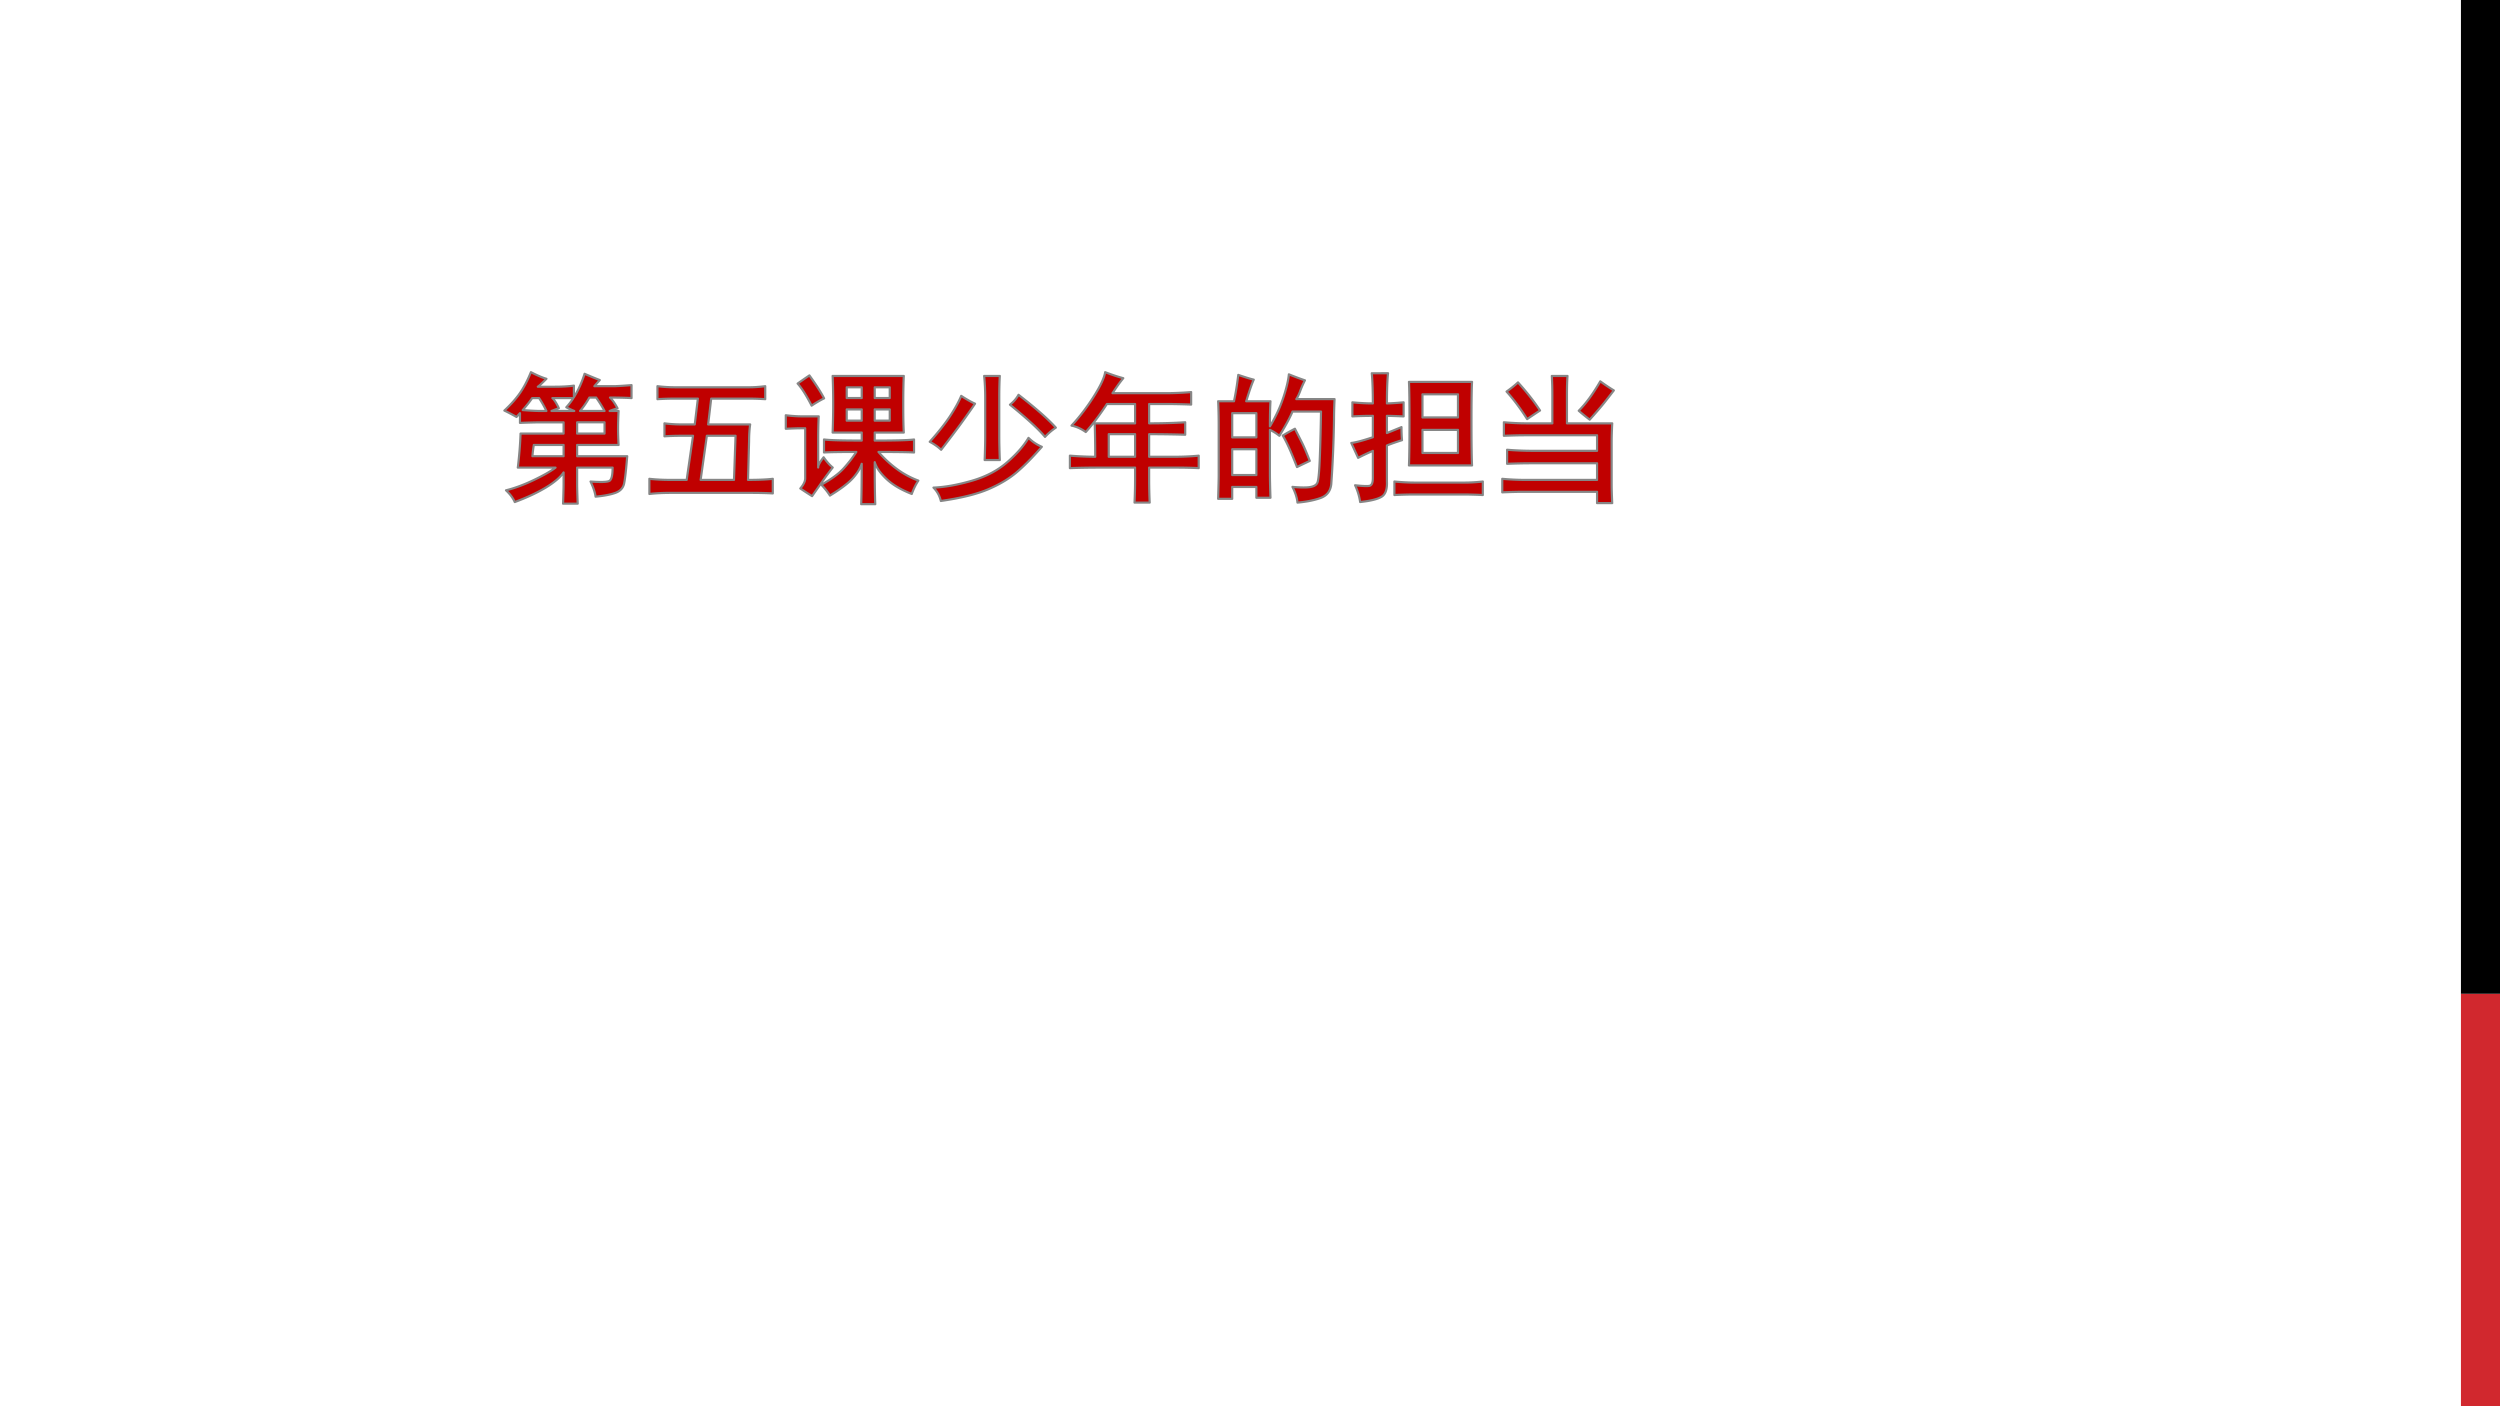 <svg xmlns="http://www.w3.org/2000/svg" width="1280" height="720" viewBox="0 0 960 540"><rect x="0" y="0" width="960" height="540" fill="#333333" stroke="none"/><g data-name="Artifact"><clipPath id="a"><path transform="matrix(1 0 0 -1 0 540)" d="M0 0h960v540H0Z" fill-rule="evenodd"/></clipPath><g clip-path="url(#a)"><path d="M0 540h960V0H0Z" fill="#fff" fill-rule="evenodd"/></g></g><g data-name="Artifact"><clipPath id="b"><path transform="matrix(1 0 0 -1 0 540)" d="M0 0h960v540H0Z" fill-rule="evenodd"/></clipPath><g clip-path="url(#b)"><path d="M945 540h15V381.6h-15Z" fill="#d1282e" fill-rule="evenodd"/></g></g><g data-name="Artifact"><clipPath id="c"><path transform="matrix(1 0 0 -1 0 540)" d="M0 0h960v540H0Z" fill-rule="evenodd"/></clipPath><g clip-path="url(#c)"><path d="M945 381.6h15V0h-15Z" fill-rule="evenodd"/></g></g><g data-name="P"><path d="M535.45 184.9c2.87.28 5.56.42 8.08.42h18.61c2.38 0 4.8-.14 7.26-.42v5.19c-2.95-.14-5.5-.21-7.67-.21h-17.99c-2.74 0-5.5.07-8.29.21Zm-62.28-12.39v9.91h9.28v-9.91Zm-268.19-1.65c-.22 1.33-.4 2.77-.53 4.32h11.97v-4.32Zm189.96-2.72c1.49 1.46 3.2 2.61 5.12 3.43-3.42 3.94-6.6 7.17-9.54 9.69-2.94 2.52-6.61 4.73-11.01 6.61-4.4 1.89-10.47 3.39-18.22 4.5-.46-1.96-1.41-3.67-2.83-5.13 4.32-.17 9.2-1.04 14.63-2.6 5.43-1.56 9.98-3.94 13.65-7.13s6.4-6.31 8.2-9.37Zm-123.51-.8-2.39 16.94h12.81l.6-16.94Zm154.33-.62v8.67h10.11v-8.67Zm120.47-1.65v8.87h13.63v-8.87Zm-48.98-.44 2.74 5.41c.82 1.64 1.81 3.96 2.96 6.95-1.17.55-2.81 1.33-4.9 2.35-1.16-2.96-2.14-5.33-2.94-7.13-.8-1.79-1.64-3.45-2.52-4.96 1.18-.74 2.73-1.62 4.66-2.62Zm-275.63-2.46v4.32h10.52v-4.32Zm80.12-2.71c2.32.28 4.46.42 6.42.42h6.22c-.14 2.95-.2 5.84-.2 8.69v10.95c-.02-.84.68-2.15 2.09-3.93 1.15 1.65 2.31 2.97 3.49 3.94-1.61 2.05-2.96 3.88-4.07 5.47-1.11 1.59-2.39 3.43-3.85 5.51-1.5-.93-3-1.91-4.52-2.94 1.25-1.44 1.87-2.74 1.87-3.9v-19.22h-1.03c-1.76 0-3.9.07-6.42.2Zm171.43-.8v9.28h9.28v-9.28Zm-137.28-1.45v4.32h5.77v-4.32Zm-10.75 0v4.32h5.76v-4.32Zm-113.03-4.35c.79.73 1.62 2.02 2.48 3.89-.75.27-1.49.55-2.24.83l-.58.23h8.75l-.72-.3c-.79-.34-1.57-.71-2.34-1.11.88-.95 1.73-2.03 2.54-3.27l.17-.27Zm-7.75 0c-.87 1.28-1.99 2.7-3.34 4.26l-.3.35 1.32.1c2.22.16 3.98.24 5.3.24h2.48l-.07-.15c-.88-1.81-1.79-3.41-2.75-4.8Zm21.96-.2c-.86 1.52-1.84 2.99-2.96 4.4l-.62.75h9.4l-.51-.92c-.87-1.52-1.78-2.93-2.71-4.23Zm142.79-.65c1.99 1.31 3.75 2.31 5.3 3-1.1 1.65-2.71 3.93-4.82 6.86-2.11 2.93-4.84 6.54-8.19 10.85-1.25-1.18-2.71-2.2-4.38-3.07 3.36-3.75 6-7.09 7.91-10.02 1.91-2.93 3.3-5.47 4.18-7.62Zm22-.41c6.58 5.1 11.36 9.3 14.33 12.61-1.52 1.02-2.9 2.2-4.16 3.55-2.5-3.01-6.98-7.13-13.45-12.36 1.43-1.14 2.52-2.41 3.28-3.8Zm155.12-.18v8.87h13.63v-8.87Zm-210.34-2.69v4.12h5.77v-4.12Zm-10.75 0v4.12h5.76v-4.12Zm-72.68-.44c2.19.28 4.47.42 6.84.42h28.34c1.95 0 4.02-.14 6.21-.42v4.99c-2.24-.14-4.24-.21-6.01-.21H273.1l-1.17 9.91h16.13c-.27 1.98-.41 4.07-.41 6.28l-.41 15.02c4.02 0 7.19-.14 9.51-.42v5.61c-2.38-.14-5.42-.21-9.11-.21h-29.79c-3.25 0-6.08.14-8.49.42v-5.82c2.46.28 5.15.42 8.08.42h6.24l2.44-16.94h-4.33c-2.45 0-4.66.07-6.64.21v-4.99c2.05.28 4.26.42 6.64.42h4.99l1.2-9.91h-8.68c-2.18 0-4.46.07-6.84.21Zm330.45-1.45c3.37 3.73 6.19 7.32 8.46 10.79-1.56 1.02-3.21 2.12-4.95 3.3-2.43-3.88-5.06-7.41-7.9-10.57 1.62-1.14 3.09-2.31 4.39-3.52Zm-41.87-.2h24.22c-.14 2.82-.21 7.99-.21 15.52 0 7.59.07 13.11.21 16.56h-24.22c.14-3.32.21-8.84.21-16.56 0-7.7-.07-12.87-.21-15.52Zm73.47-.21c1.8 1.31 3.53 2.48 5.2 3.48-1.1 1.45-2.29 2.98-3.57 4.6-1.28 1.61-3.17 3.82-5.69 6.63a69.59 69.59 0 0 1-4.21-3.41c2.81-2.83 5.57-6.6 8.27-11.3Zm-18.61-2.07h6.02c-.14 1.91-.21 4.4-.21 7.46v10.74h17.38c-.14 2.96-.21 5.37-.21 7.25v15.93c0 1.91.07 4.39.21 7.45h-5.82v-4.34h-27.49c-2.88 0-5.85.07-8.91.21v-5.2c2.96.28 5.93.42 8.91.42h27.49v-6.39h-24.81c-3.15 0-6.39.07-9.73.21v-5.4c3.23.27 6.47.41 9.73.41h24.81v-5.97h-27.29c-2.46 0-5.29.07-8.49.2v-5.19c3.09.28 5.92.41 8.49.41h10.12v-10.74c0-2.45-.06-4.93-.2-7.46Zm-217.99 0h6.02c-.14 2.29-.21 5.12-.21 8.49v14.48c0 2.63.07 5.74.21 9.32h-5.82c.14-3.73.21-6.84.21-9.32v-14.48c0-3.12-.14-5.95-.41-8.49Zm-58.18 0h27.33c-.14 2.69-.21 6.42-.21 11.18s.07 8.28.21 10.56h-11.17v3.08c8 0 13.04-.14 15.1-.42v4.99c-2.24-.13-6.79-.2-13.65-.2a43.4 43.4 0 0 0 7.04 6.53 33.41 33.41 0 0 0 8.26 4.47 24.477 24.477 0 0 0-2.52 5.13c-4.08-1.58-7.32-3.5-9.71-5.75-2.39-2.25-3.9-4.4-4.52-6.45 0 7.43.07 12.81.21 16.13h-5.4c.13-3.59.2-8.76.2-15.51-.61 1.89-1.8 3.79-3.57 5.7-1.76 1.9-4.64 4.07-8.63 6.5-.88-1.39-1.98-2.78-3.31-4.17 3.83-2.1 6.69-4.2 8.59-6.3 1.89-2.09 3.51-4.19 4.85-6.28-6.03 0-10.16.07-12.41.2v-4.99c2.05.28 6.88.42 14.48.42v-3.08h-11.17c.14-3.45.21-7.18.21-11.18 0-4.11-.07-7.63-.21-10.56Zm-8.92-.21c2.6 3.6 4.48 6.54 5.64 8.82-1.44.7-3.04 1.63-4.79 2.79-1.98-3.88-3.77-6.71-5.37-8.48 1.58-1.12 3.09-2.16 4.52-3.13Zm184.12-.41c2.48 1 4.53 1.76 6.16 2.3-.72 1.41-1.32 2.76-1.79 4.04-.47 1.28-.98 2.34-1.52 3.18h14.69c-.14 3.08-.21 5.7-.21 7.85-.14 8.87-.5 17.13-1.05 24.79-.3 2.69-1.7 4.47-4.18 5.35-2.49.88-5.42 1.46-8.8 1.74-.16-1.79-.8-3.8-1.92-6.03 3.13.28 5.41.3 6.86.05 1.44-.25 2.35-.81 2.72-1.68.37-.87.66-3.64.87-8.31.2-4.67.38-11 .51-18.98h-10.95c-1.01 2.4-2.69 5.51-5.04 9.3-.97-.77-2.02-1.45-3.13-2.04l-.5-.24v16.54c0 2.25.07 5.42.21 9.53h-5.41v-4.14h-9.28v4.55h-5.4c.14-4.84.21-7.81.21-8.91v-19.02c0-3.7-.07-6.87-.21-9.53h6.08c.64-2.92 1.19-6.3 1.65-10.13 2.47.85 4.45 1.47 5.94 1.83-.72 1.56-1.68 4.33-2.89 8.3h9.31c-.14 2.56-.21 5.66-.21 9.32v.31l.29-.47c.93-1.55 1.79-3.18 2.61-4.91 1.08-2.3 2.04-4.83 2.87-7.6.83-2.76 1.33-5.09 1.51-6.99Zm31.84-.41H533c-.28 2.88-.42 6.74-.42 11.58 1.16 0 3.3-.14 6.41-.41v5.4c-3.22-.14-5.36-.21-6.41-.21v6.59c1.31-.51 3.17-1.27 5.59-2.27 0 1.7.07 3.38.2 5.02-2.49.79-4.42 1.47-5.79 2.04v13.82c.14 3-.55 4.97-2.08 5.88-1.52.92-4.25 1.59-8.2 2.01-.32-2.21-.97-4.35-1.94-6.44 2.6.29 4.38.37 5.36.25.97-.11 1.46-1.09 1.46-2.92v-10.54c-2.41 1.07-4.29 1.96-5.65 2.69-.88-1.89-1.76-3.79-2.62-5.72 1.68-.19 4.44-.92 8.27-2.2v-8.21c-2.58 0-5.2.07-7.86.21v-5.4c2.83.27 5.45.41 7.86.41 0-4.77-.14-8.63-.41-11.58Zm-102.39-.42c2.58 1 4.9 1.76 6.96 2.31-1.33 1.63-2.7 3.55-4.14 5.76h20.26c3.12 0 6.43-.14 9.94-.42v4.79c-3.36-.14-6.68-.21-9.94-.21h-6.19v7.42c4.92 0 9.54-.13 13.85-.41v4.78c-4.55-.14-9.17-.21-13.85-.21v8.67h9.91c3.09 0 6.13-.14 9.12-.42v4.78c-2.95-.14-5.98-.2-9.12-.2h-9.91v4.12c0 3.28.07 6.39.21 9.32h-5.82c.14-3.04.21-6.01.21-8.91v-4.53h-13.43c-3.85 0-7.72.06-11.6.2v-4.78c3.63.28 6.87.42 9.72.42 0-5.08-.07-9.35-.2-12.83h15.51v-7.42h-10.82c-2.77 4.23-5.48 7.82-8.12 10.75-1.75-1.25-3.57-2.07-5.47-2.46 3.08-3.31 5.92-7.02 8.52-11.13 2.6-4.11 4.07-7.23 4.4-9.39Zm-220.51 0c2.5 1.28 4.49 2.12 5.96 2.54-1.62 1.64-2.72 2.66-3.31 3.05h6.4c2.91 0 5.4-.14 7.46-.42v4.46l.1-.16c.32-.52.63-1.06.94-1.62 1.22-2.24 2.25-4.65 3.06-7.23 2.01.88 3.95 1.68 5.83 2.41-.79.89-1.48 1.67-2.07 2.35h7.43c1.05 0 3.33-.13 6.84-.41v4.98c-2.52-.13-5.28-.2-8.27-.2.89.81 1.85 2.18 2.89 4.11-.89.27-1.72.55-2.49.82l-.54.22h3.44c-.13 2.68-.2 4.96-.2 6.83s.07 3.94.2 6.22h-15.92v4.32h19.23c-.42 5.18-.81 8.66-1.18 10.44-.37 1.78-1.52 3-3.45 3.67-1.92.67-4.43 1.14-7.52 1.42-.18-1.51-.82-3.45-1.93-5.81 3.88.28 6.27.21 7.15-.2.88-.42 1.32-2.13 1.32-5.15h-13.62v6.19c0 1.39.07 3.95.21 7.66h-5.61c.14-4 .2-6.56.2-7.66v-4.33c-1.36 1.97-3.7 3.93-6.99 5.9-3.3 1.96-7.22 3.79-11.76 5.47-.66-1.53-1.79-3.04-3.37-4.51 3.41-.84 7.02-2.18 10.81-4.01 3.8-1.83 6.54-3.4 8.21-4.71h-14.48c.56-4.62.91-8.97 1.05-13.06h16.53v-4.32h-7.84c-2.47 0-5.44.07-8.91.21v-3.73l-.38.42c-.31.34-.63.68-.96 1.03-1.51-.87-3.06-1.69-4.65-2.45 2.54-2.37 4.55-4.64 6.05-6.82 1.5-2.18 2.88-4.82 4.14-7.92Z" fill="#c00000" fill-rule="evenodd"/><path stroke-width=".84" stroke-linejoin="round" fill="none" stroke="#868686" d="M535.45 184.9c2.87.28 5.56.42 8.08.42h18.61c2.38 0 4.8-.14 7.26-.42v5.19c-2.95-.14-5.5-.21-7.67-.21h-17.99c-2.74 0-5.5.07-8.29.21Zm-62.28-12.39v9.91h9.28v-9.91Zm-268.19-1.65c-.22 1.33-.4 2.77-.53 4.32h11.97v-4.32Zm189.96-2.72c1.49 1.46 3.2 2.61 5.12 3.43-3.42 3.94-6.6 7.17-9.54 9.69-2.94 2.52-6.61 4.73-11.01 6.61-4.4 1.89-10.47 3.39-18.22 4.5-.46-1.96-1.41-3.67-2.83-5.13 4.32-.17 9.2-1.04 14.63-2.6 5.43-1.56 9.98-3.94 13.65-7.13s6.4-6.31 8.2-9.37Zm-123.51-.8-2.39 16.94h12.81l.6-16.94Zm154.33-.62v8.67h10.11v-8.67Zm120.47-1.65v8.87h13.63v-8.87Zm-48.98-.44 2.74 5.41c.82 1.64 1.81 3.96 2.96 6.95-1.17.55-2.81 1.33-4.9 2.35-1.16-2.96-2.14-5.33-2.94-7.13-.8-1.79-1.64-3.45-2.52-4.96 1.18-.74 2.73-1.62 4.66-2.62Zm-275.63-2.46v4.32h10.52v-4.32Zm80.12-2.71c2.32.28 4.46.42 6.42.42h6.22c-.14 2.95-.2 5.84-.2 8.69v10.95c-.02-.84.68-2.15 2.09-3.93 1.15 1.65 2.31 2.97 3.49 3.94-1.61 2.05-2.96 3.88-4.07 5.47-1.11 1.59-2.39 3.43-3.85 5.51-1.5-.93-3-1.91-4.52-2.94 1.25-1.44 1.87-2.74 1.87-3.9v-19.22h-1.03c-1.76 0-3.9.07-6.42.2Zm171.43-.8v9.28h9.28v-9.28Zm-137.28-1.45v4.32h5.77v-4.32Zm-10.75 0v4.32h5.76v-4.32Zm-113.03-4.35c.79.73 1.62 2.02 2.48 3.89-.75.27-1.49.55-2.24.83l-.58.23h8.75l-.72-.3c-.79-.34-1.57-.71-2.34-1.11.88-.95 1.73-2.03 2.54-3.27l.17-.27Zm-7.75 0c-.87 1.28-1.99 2.7-3.34 4.26l-.3.35 1.32.1c2.22.16 3.98.24 5.3.24h2.48l-.07-.15c-.88-1.81-1.79-3.41-2.75-4.8Zm21.96-.2c-.86 1.52-1.84 2.99-2.96 4.4l-.62.75h9.4l-.51-.92c-.87-1.52-1.78-2.93-2.71-4.23Zm142.79-.65c1.99 1.31 3.75 2.31 5.3 3-1.1 1.65-2.71 3.93-4.82 6.86-2.11 2.93-4.84 6.54-8.19 10.85-1.25-1.18-2.71-2.2-4.38-3.07 3.36-3.75 6-7.09 7.91-10.02 1.91-2.93 3.3-5.47 4.18-7.62Zm22-.41c6.58 5.1 11.36 9.3 14.33 12.61-1.52 1.02-2.9 2.2-4.16 3.55-2.5-3.01-6.98-7.13-13.45-12.36 1.43-1.14 2.52-2.41 3.28-3.8Zm155.12-.18v8.87h13.63v-8.87Zm-210.34-2.69v4.12h5.77v-4.12Zm-10.75 0v4.12h5.76v-4.12Zm-72.68-.44c2.19.28 4.47.42 6.84.42h28.34c1.95 0 4.02-.14 6.21-.42v4.99c-2.24-.14-4.24-.21-6.01-.21H273.1l-1.17 9.91h16.13c-.27 1.98-.41 4.07-.41 6.28l-.41 15.02c4.02 0 7.19-.14 9.51-.42v5.61c-2.38-.14-5.42-.21-9.11-.21h-29.79c-3.25 0-6.08.14-8.49.42v-5.82c2.46.28 5.15.42 8.08.42h6.24l2.44-16.94h-4.33c-2.45 0-4.66.07-6.64.21v-4.99c2.05.28 4.26.42 6.64.42h4.99l1.2-9.91h-8.68c-2.18 0-4.46.07-6.84.21Zm330.45-1.45c3.37 3.73 6.19 7.32 8.46 10.79-1.56 1.02-3.21 2.12-4.95 3.3-2.43-3.88-5.06-7.41-7.9-10.57 1.62-1.14 3.09-2.31 4.39-3.52Zm-41.87-.2h24.22c-.14 2.82-.21 7.99-.21 15.52 0 7.59.07 13.11.21 16.56h-24.22c.14-3.32.21-8.84.21-16.56 0-7.7-.07-12.87-.21-15.52Zm73.47-.21c1.8 1.31 3.53 2.48 5.2 3.48-1.1 1.45-2.29 2.98-3.57 4.6-1.28 1.61-3.17 3.82-5.69 6.63a69.59 69.59 0 0 1-4.21-3.41c2.81-2.83 5.57-6.6 8.27-11.3Zm-18.61-2.07h6.02c-.14 1.91-.21 4.4-.21 7.46v10.74h17.38c-.14 2.96-.21 5.37-.21 7.25v15.93c0 1.91.07 4.39.21 7.45h-5.82v-4.34h-27.49c-2.88 0-5.85.07-8.91.21v-5.2c2.96.28 5.93.42 8.91.42h27.49v-6.39h-24.81c-3.15 0-6.39.07-9.73.21v-5.4c3.23.27 6.47.41 9.73.41h24.81v-5.97h-27.29c-2.46 0-5.29.07-8.49.2v-5.19c3.09.28 5.92.41 8.49.41h10.12v-10.74c0-2.45-.06-4.93-.2-7.46Zm-217.99 0h6.02c-.14 2.29-.21 5.12-.21 8.49v14.48c0 2.63.07 5.74.21 9.32h-5.82c.14-3.73.21-6.84.21-9.32v-14.48c0-3.12-.14-5.95-.41-8.49Zm-58.18 0h27.33c-.14 2.69-.21 6.42-.21 11.18s.07 8.28.21 10.56h-11.17v3.08c8 0 13.04-.14 15.1-.42v4.99c-2.24-.13-6.79-.2-13.65-.2a43.4 43.4 0 0 0 7.04 6.53 33.41 33.41 0 0 0 8.26 4.47 24.477 24.477 0 0 0-2.52 5.13c-4.08-1.58-7.32-3.5-9.71-5.75-2.39-2.25-3.9-4.4-4.52-6.45 0 7.43.07 12.81.21 16.13h-5.4c.13-3.59.2-8.76.2-15.51-.61 1.89-1.8 3.79-3.57 5.7-1.76 1.9-4.64 4.07-8.63 6.5-.88-1.39-1.98-2.78-3.31-4.17 3.83-2.1 6.69-4.2 8.59-6.3 1.89-2.09 3.51-4.19 4.85-6.28-6.03 0-10.16.07-12.41.2v-4.99c2.05.28 6.88.42 14.48.42v-3.08h-11.17c.14-3.45.21-7.18.21-11.18 0-4.11-.07-7.63-.21-10.56Zm-8.92-.21c2.6 3.6 4.48 6.54 5.64 8.82-1.44.7-3.04 1.63-4.79 2.79-1.98-3.88-3.77-6.71-5.37-8.48 1.58-1.12 3.09-2.16 4.52-3.13Zm184.12-.41c2.48 1 4.53 1.76 6.16 2.3-.72 1.41-1.32 2.76-1.79 4.04-.47 1.28-.98 2.34-1.52 3.18h14.69c-.14 3.08-.21 5.7-.21 7.85-.14 8.87-.5 17.13-1.05 24.79-.3 2.69-1.7 4.47-4.18 5.35-2.49.88-5.42 1.46-8.8 1.74-.16-1.79-.8-3.8-1.92-6.03 3.13.28 5.41.3 6.86.05 1.44-.25 2.35-.81 2.72-1.68.37-.87.66-3.64.87-8.31.2-4.67.38-11 .51-18.98h-10.95c-1.01 2.4-2.69 5.51-5.04 9.3-.97-.77-2.02-1.45-3.13-2.04l-.5-.24v16.54c0 2.25.07 5.42.21 9.53h-5.41v-4.14h-9.28v4.55h-5.4c.14-4.84.21-7.81.21-8.91v-19.02c0-3.7-.07-6.87-.21-9.53h6.08c.64-2.92 1.19-6.3 1.65-10.13 2.47.85 4.45 1.47 5.94 1.83-.72 1.56-1.68 4.33-2.89 8.3h9.31c-.14 2.56-.21 5.66-.21 9.32v.31l.29-.47c.93-1.55 1.79-3.18 2.61-4.91 1.08-2.3 2.04-4.83 2.87-7.6.83-2.76 1.33-5.09 1.51-6.99Zm31.84-.41H533c-.28 2.88-.42 6.74-.42 11.58 1.16 0 3.3-.14 6.41-.41v5.4c-3.22-.14-5.36-.21-6.41-.21v6.59c1.31-.51 3.17-1.27 5.59-2.27 0 1.7.07 3.38.2 5.02-2.49.79-4.42 1.47-5.79 2.04v13.82c.14 3-.55 4.97-2.08 5.88-1.52.92-4.25 1.59-8.2 2.01-.32-2.21-.97-4.35-1.94-6.44 2.6.29 4.38.37 5.36.25.97-.11 1.46-1.09 1.46-2.92v-10.54c-2.41 1.07-4.29 1.96-5.65 2.69-.88-1.89-1.76-3.79-2.62-5.72 1.68-.19 4.44-.92 8.27-2.2v-8.21c-2.58 0-5.2.07-7.86.21v-5.4c2.83.27 5.45.41 7.86.41 0-4.77-.14-8.63-.41-11.58Zm-102.39-.42c2.58 1 4.9 1.76 6.96 2.31-1.33 1.63-2.7 3.55-4.14 5.76h20.26c3.12 0 6.43-.14 9.94-.42v4.79c-3.36-.14-6.68-.21-9.94-.21h-6.19v7.42c4.92 0 9.54-.13 13.85-.41v4.78c-4.55-.14-9.17-.21-13.85-.21v8.67h9.91c3.09 0 6.13-.14 9.12-.42v4.78c-2.95-.14-5.98-.2-9.12-.2h-9.91v4.12c0 3.28.07 6.39.21 9.32h-5.82c.14-3.04.21-6.01.21-8.91v-4.53h-13.43c-3.85 0-7.72.06-11.6.2v-4.78c3.63.28 6.87.42 9.72.42 0-5.08-.07-9.35-.2-12.83h15.51v-7.42h-10.82c-2.77 4.23-5.48 7.82-8.12 10.75-1.75-1.25-3.57-2.07-5.47-2.46 3.08-3.31 5.92-7.02 8.52-11.13 2.6-4.11 4.07-7.23 4.4-9.39Zm-220.51 0c2.5 1.28 4.49 2.12 5.96 2.54-1.62 1.64-2.72 2.66-3.31 3.05h6.4c2.91 0 5.4-.14 7.46-.42v4.46l.1-.16c.32-.52.63-1.06.94-1.62 1.22-2.24 2.25-4.65 3.06-7.23 2.01.88 3.95 1.68 5.83 2.41-.79.89-1.48 1.67-2.07 2.35h7.43c1.05 0 3.33-.13 6.84-.41v4.98c-2.52-.13-5.28-.2-8.27-.2.89.81 1.85 2.18 2.89 4.11-.89.27-1.72.55-2.49.82l-.54.22h3.44c-.13 2.68-.2 4.96-.2 6.83s.07 3.94.2 6.22h-15.92v4.32h19.23c-.42 5.18-.81 8.66-1.18 10.44-.37 1.78-1.52 3-3.45 3.67-1.92.67-4.43 1.14-7.52 1.42-.18-1.51-.82-3.45-1.93-5.81 3.88.28 6.27.21 7.15-.2.88-.42 1.32-2.13 1.32-5.15h-13.62v6.19c0 1.39.07 3.95.21 7.66h-5.61c.14-4 .2-6.56.2-7.66v-4.33c-1.36 1.97-3.7 3.93-6.99 5.9-3.3 1.96-7.22 3.79-11.76 5.47-.66-1.53-1.79-3.04-3.37-4.51 3.41-.84 7.02-2.18 10.81-4.01 3.8-1.83 6.54-3.4 8.21-4.71h-14.48c.56-4.62.91-8.97 1.05-13.06h16.53v-4.32h-7.84c-2.47 0-5.44.07-8.91.21v-3.73l-.38.42c-.31.34-.63.68-.96 1.03-1.51-.87-3.06-1.69-4.65-2.45 2.54-2.37 4.55-4.64 6.05-6.82 1.5-2.18 2.88-4.82 4.14-7.92Z"/></g></svg>